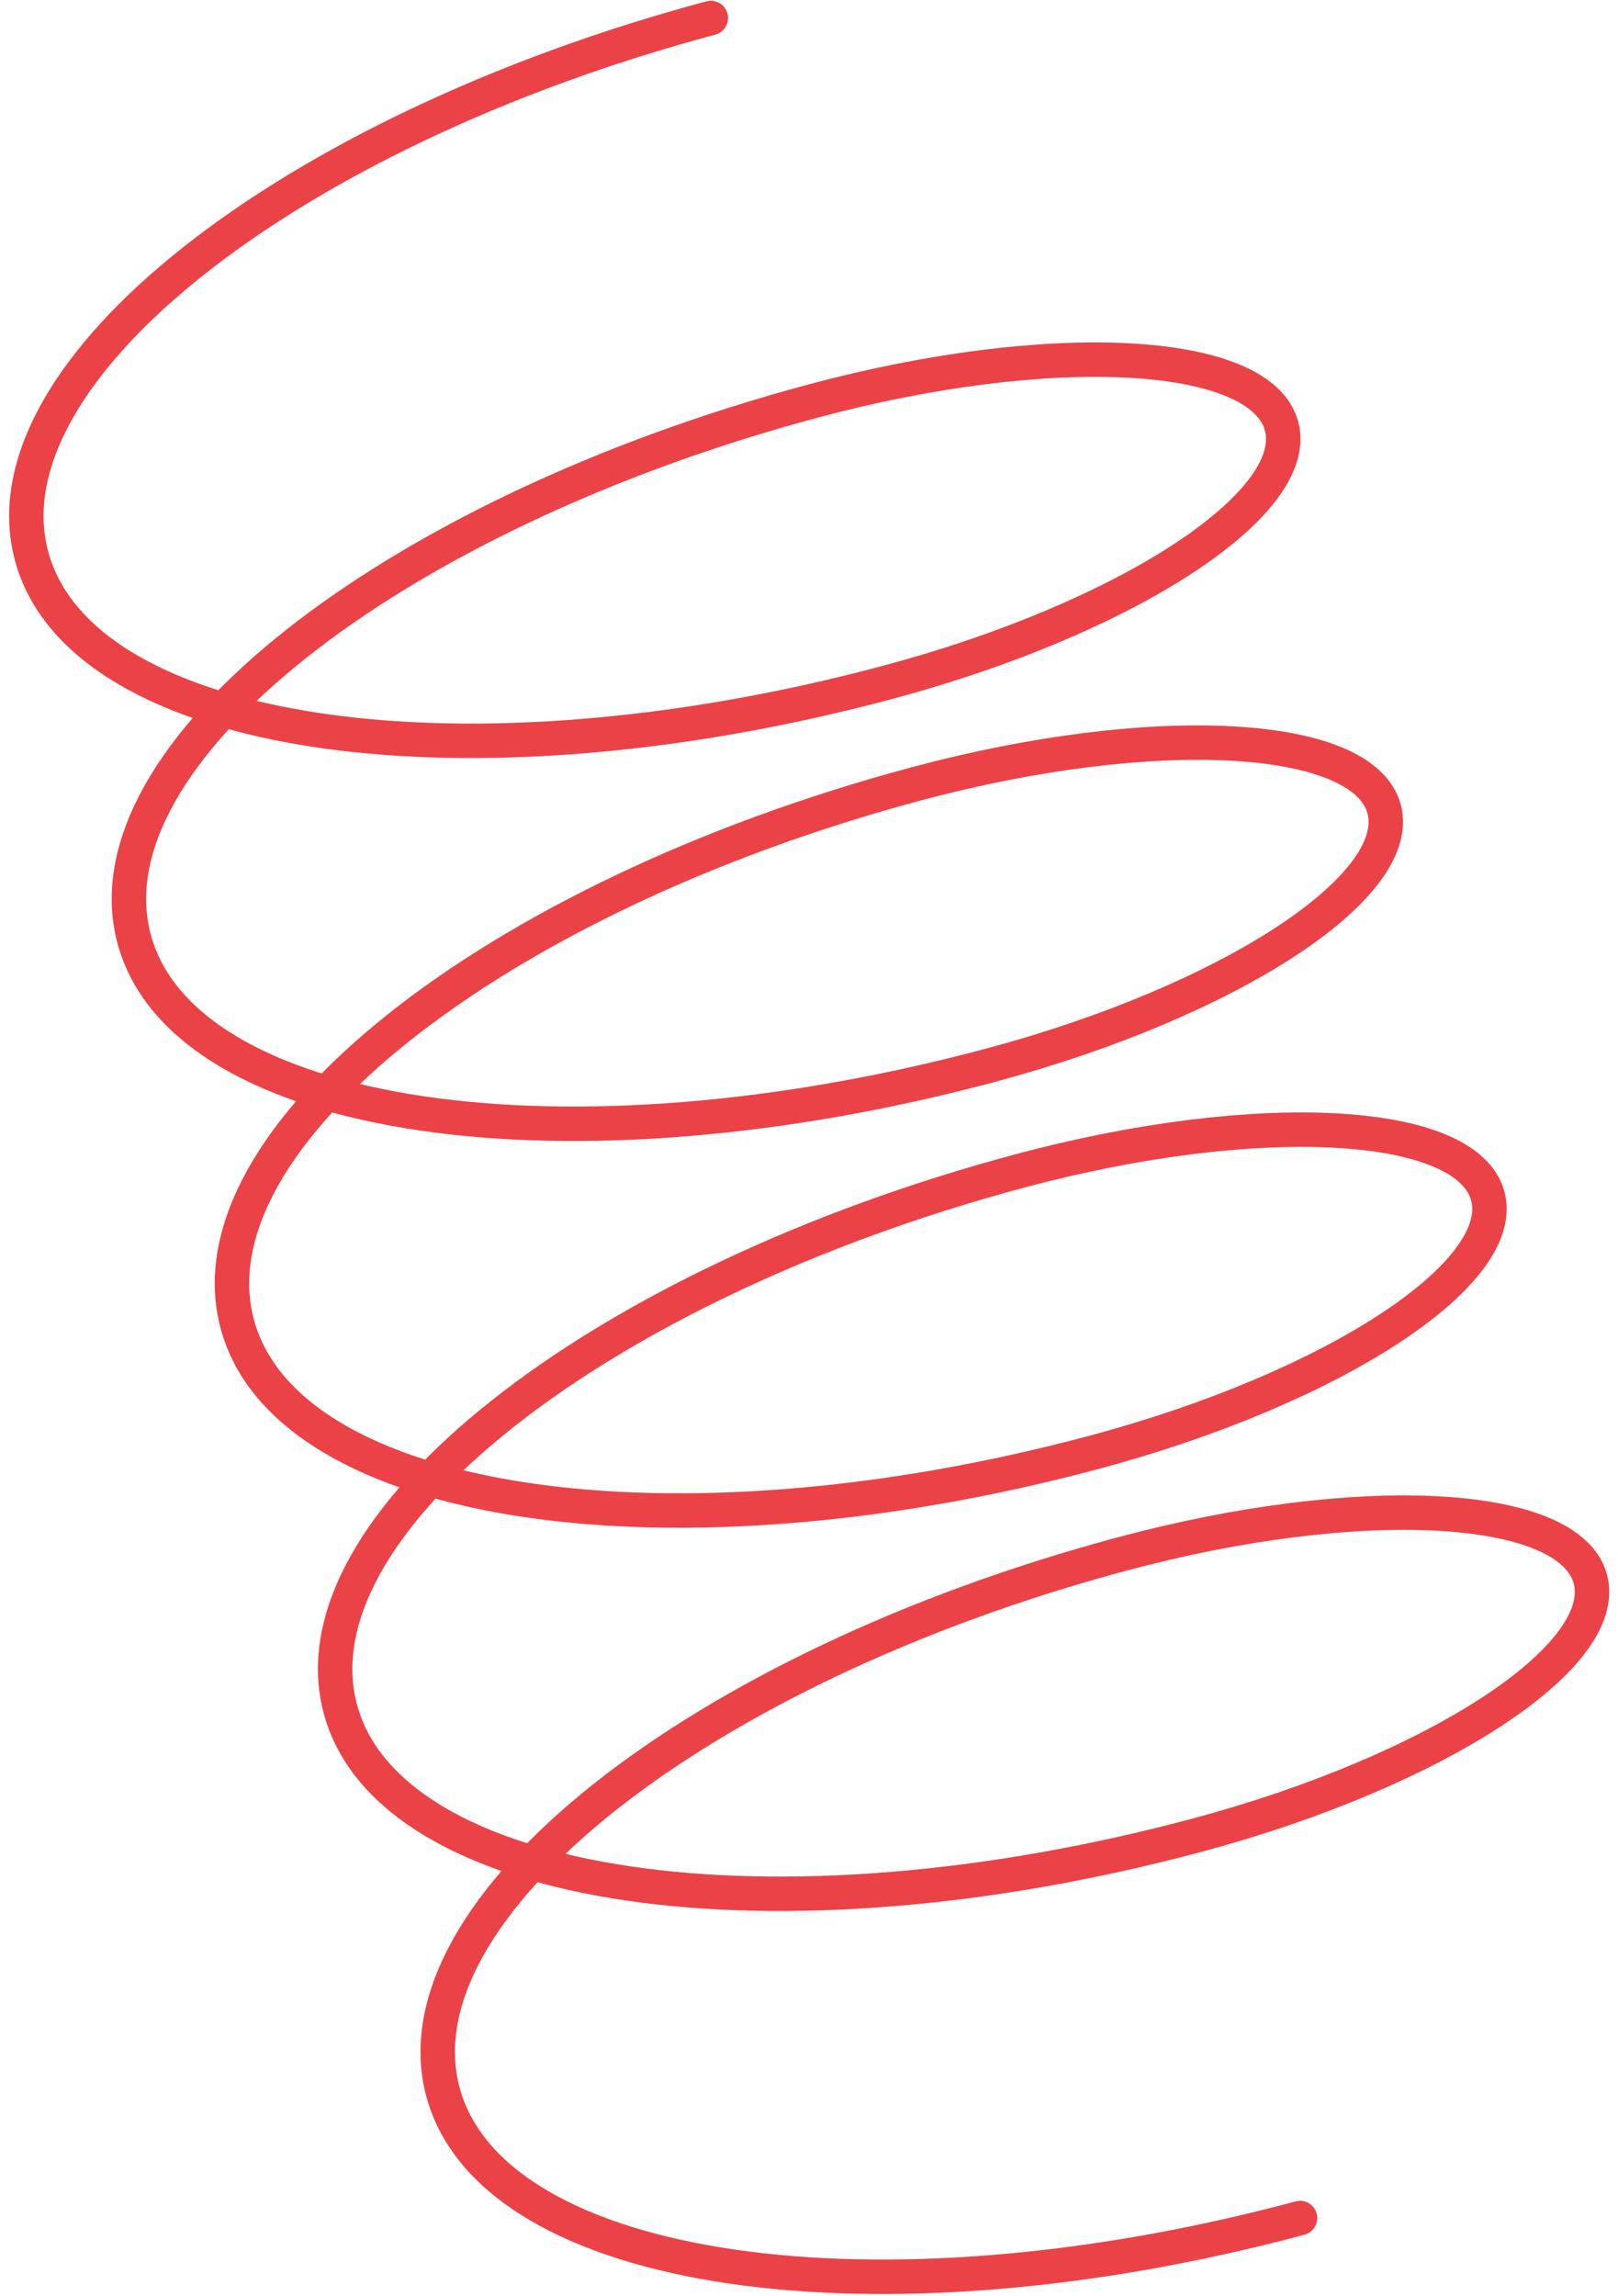 <?xml version="1.0" encoding="UTF-8"?> <svg xmlns="http://www.w3.org/2000/svg" width="141" height="200" viewBox="0 0 141 200" fill="none"> <path d="M61.944 1.567C24.972 11.474 -1.53 32.454 2.75 48.428C7.03 64.401 40.472 69.32 77.444 59.413C98.165 53.861 113.493 43.879 111.681 37.117C109.869 30.355 91.603 29.374 70.883 34.926C33.91 44.833 7.408 65.813 11.688 81.787C15.969 97.76 49.41 102.679 86.383 92.772C107.103 87.22 122.432 77.238 120.62 70.476C118.808 63.714 100.542 62.733 79.821 68.285C42.849 78.192 16.368 99.251 20.674 115.323C24.981 131.395 58.444 136.393 95.416 126.486C116.137 120.934 131.465 110.951 129.653 104.189C127.841 97.427 109.575 96.447 88.855 101.999C51.883 111.906 25.38 132.886 29.66 148.86C33.941 164.833 67.382 169.751 104.355 159.844C125.075 154.292 140.404 144.311 138.592 137.549C136.78 130.787 118.514 129.806 97.793 135.358C60.821 145.264 34.319 166.245 38.599 182.219C42.879 198.193 76.321 203.11 113.293 193.204" stroke="#EB4247" stroke-width="3" stroke-linecap="round"></path> </svg> 